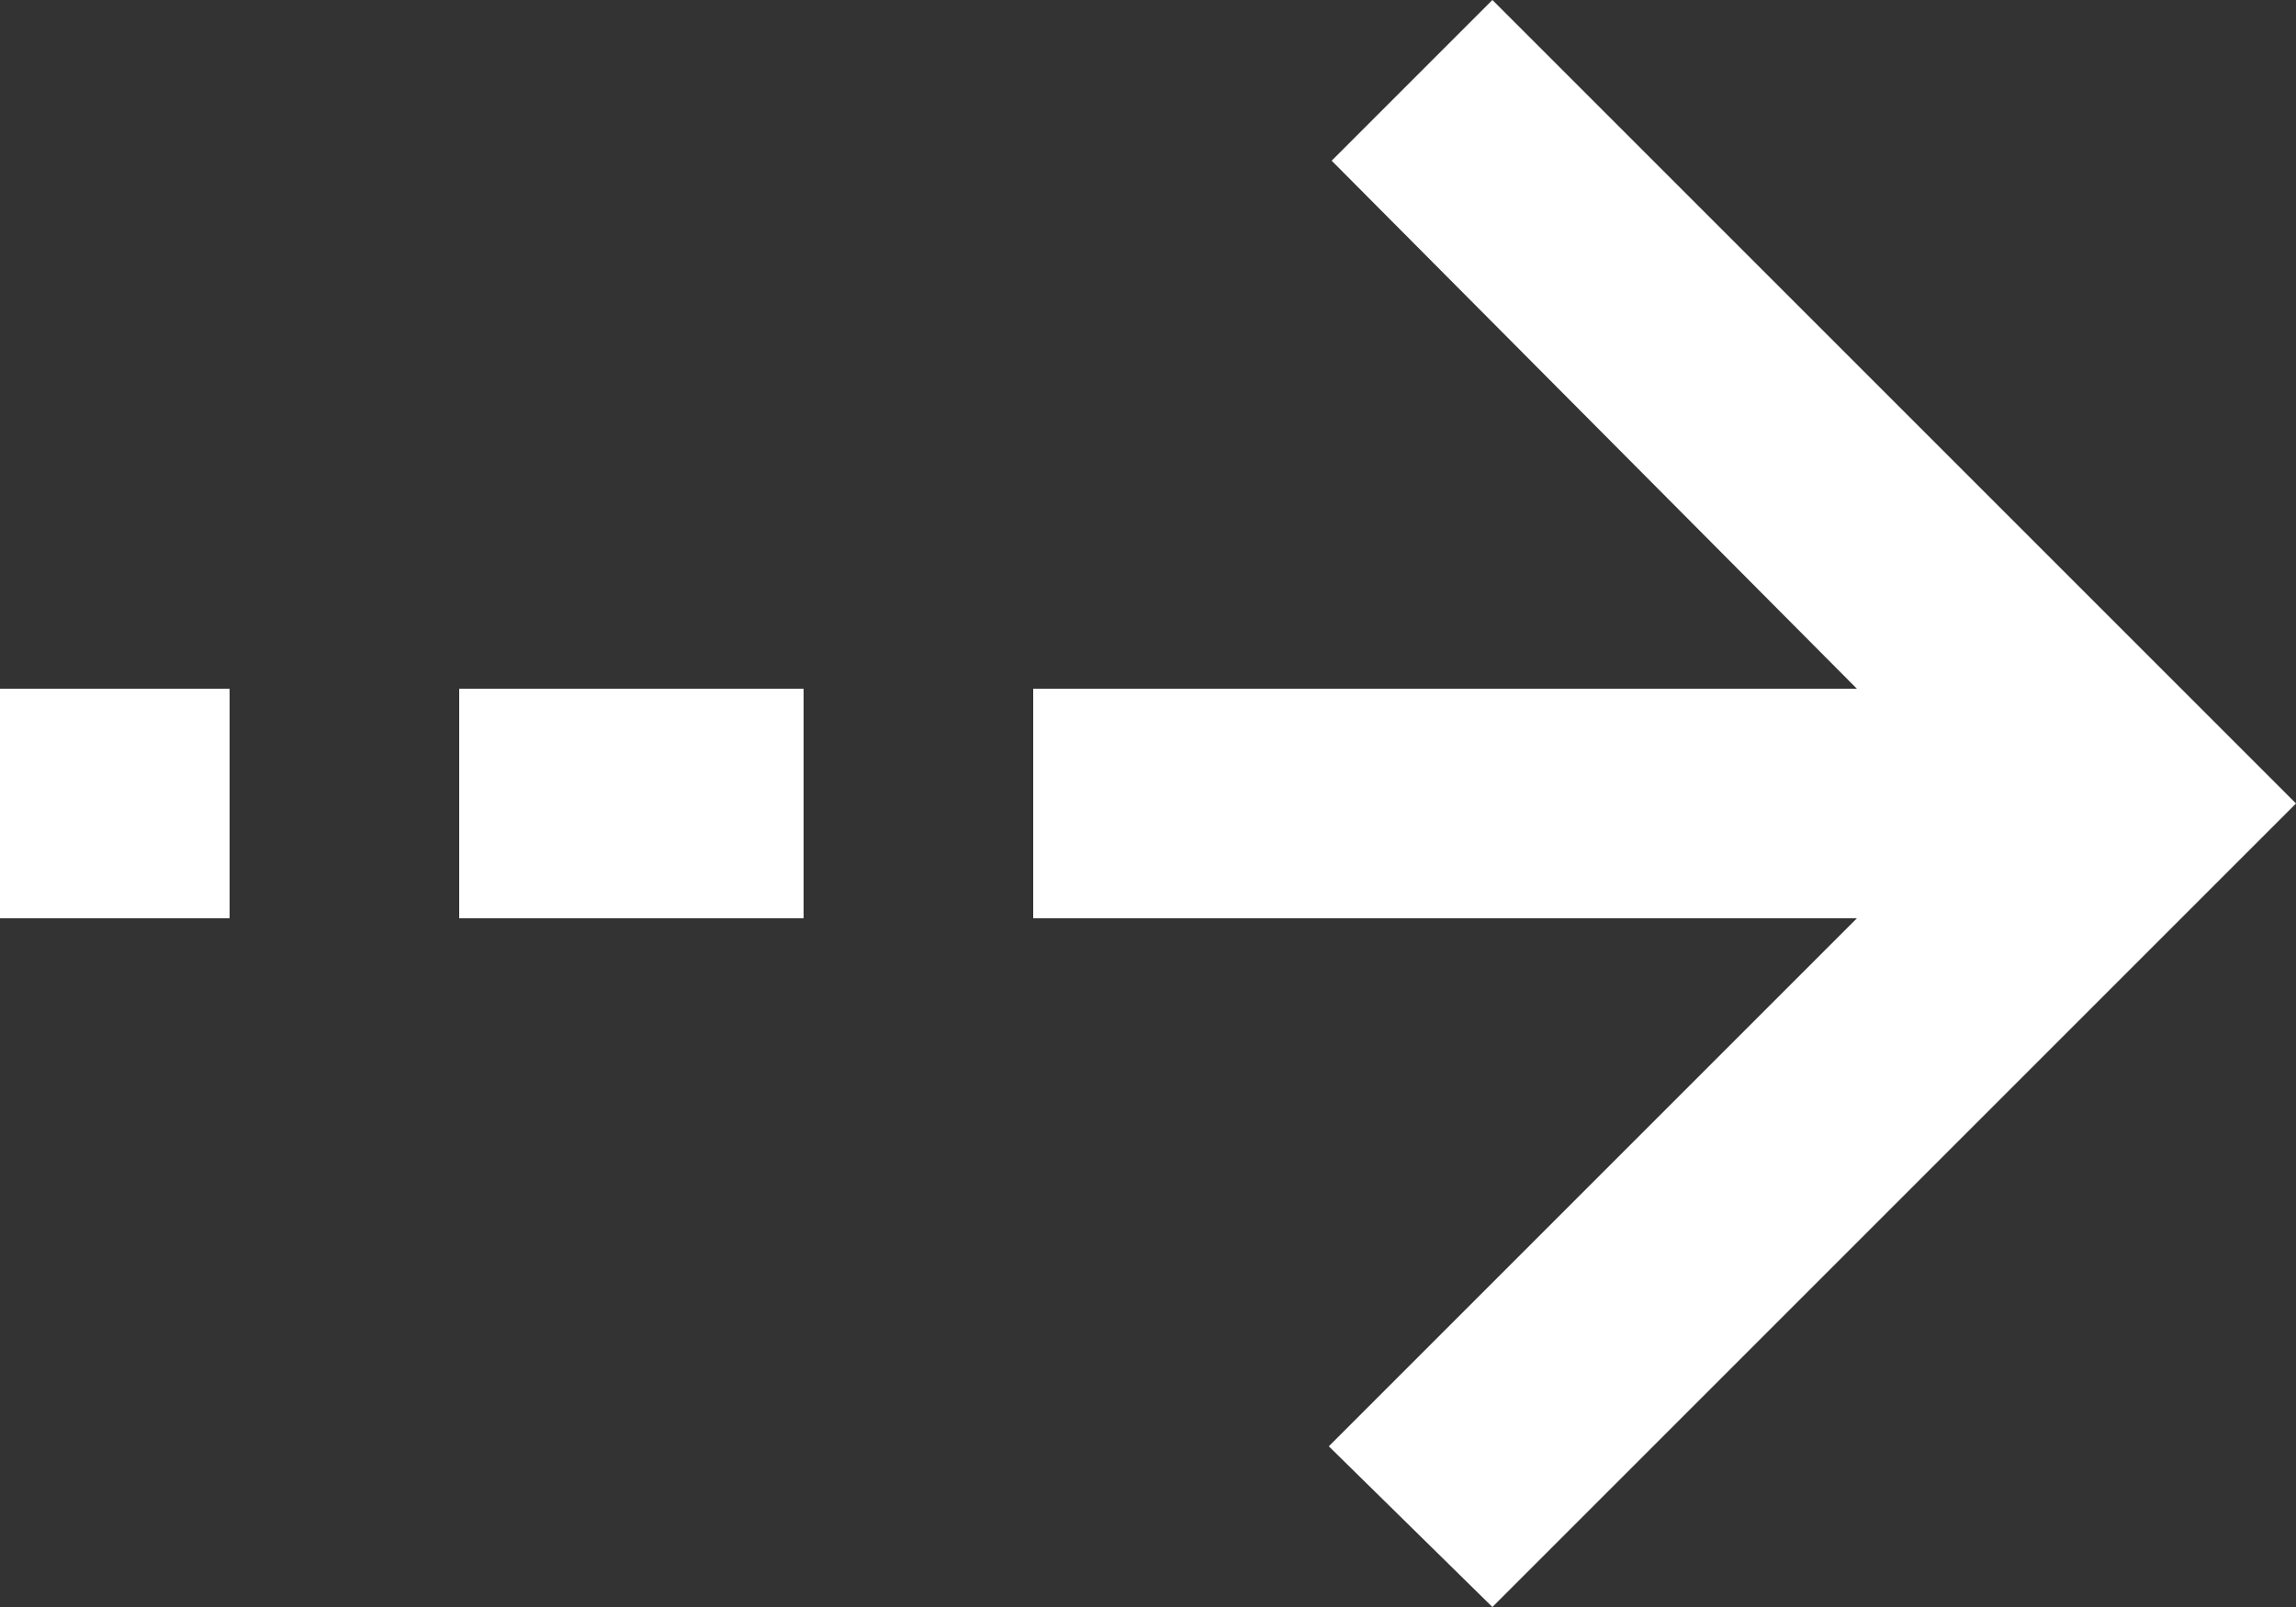 <svg width="20" height="14" viewBox="0 0 20 14" fill="none" xmlns="http://www.w3.org/2000/svg">
<rect x="0" y="0" width="20" height="14" fill="#333333" stroke="none"/>
<path d="M20 7L13 14L11.575 12.6L16.175 8L9 8L9 6L16.175 6L11.6 1.4L13 -5.68248e-07L20 7ZM7 8L4 8L4 6L7 6L7 8ZM2 8L-2.62268e-07 8L-3.49691e-07 6L2 6L2 8Z" fill="white"/>
</svg>
